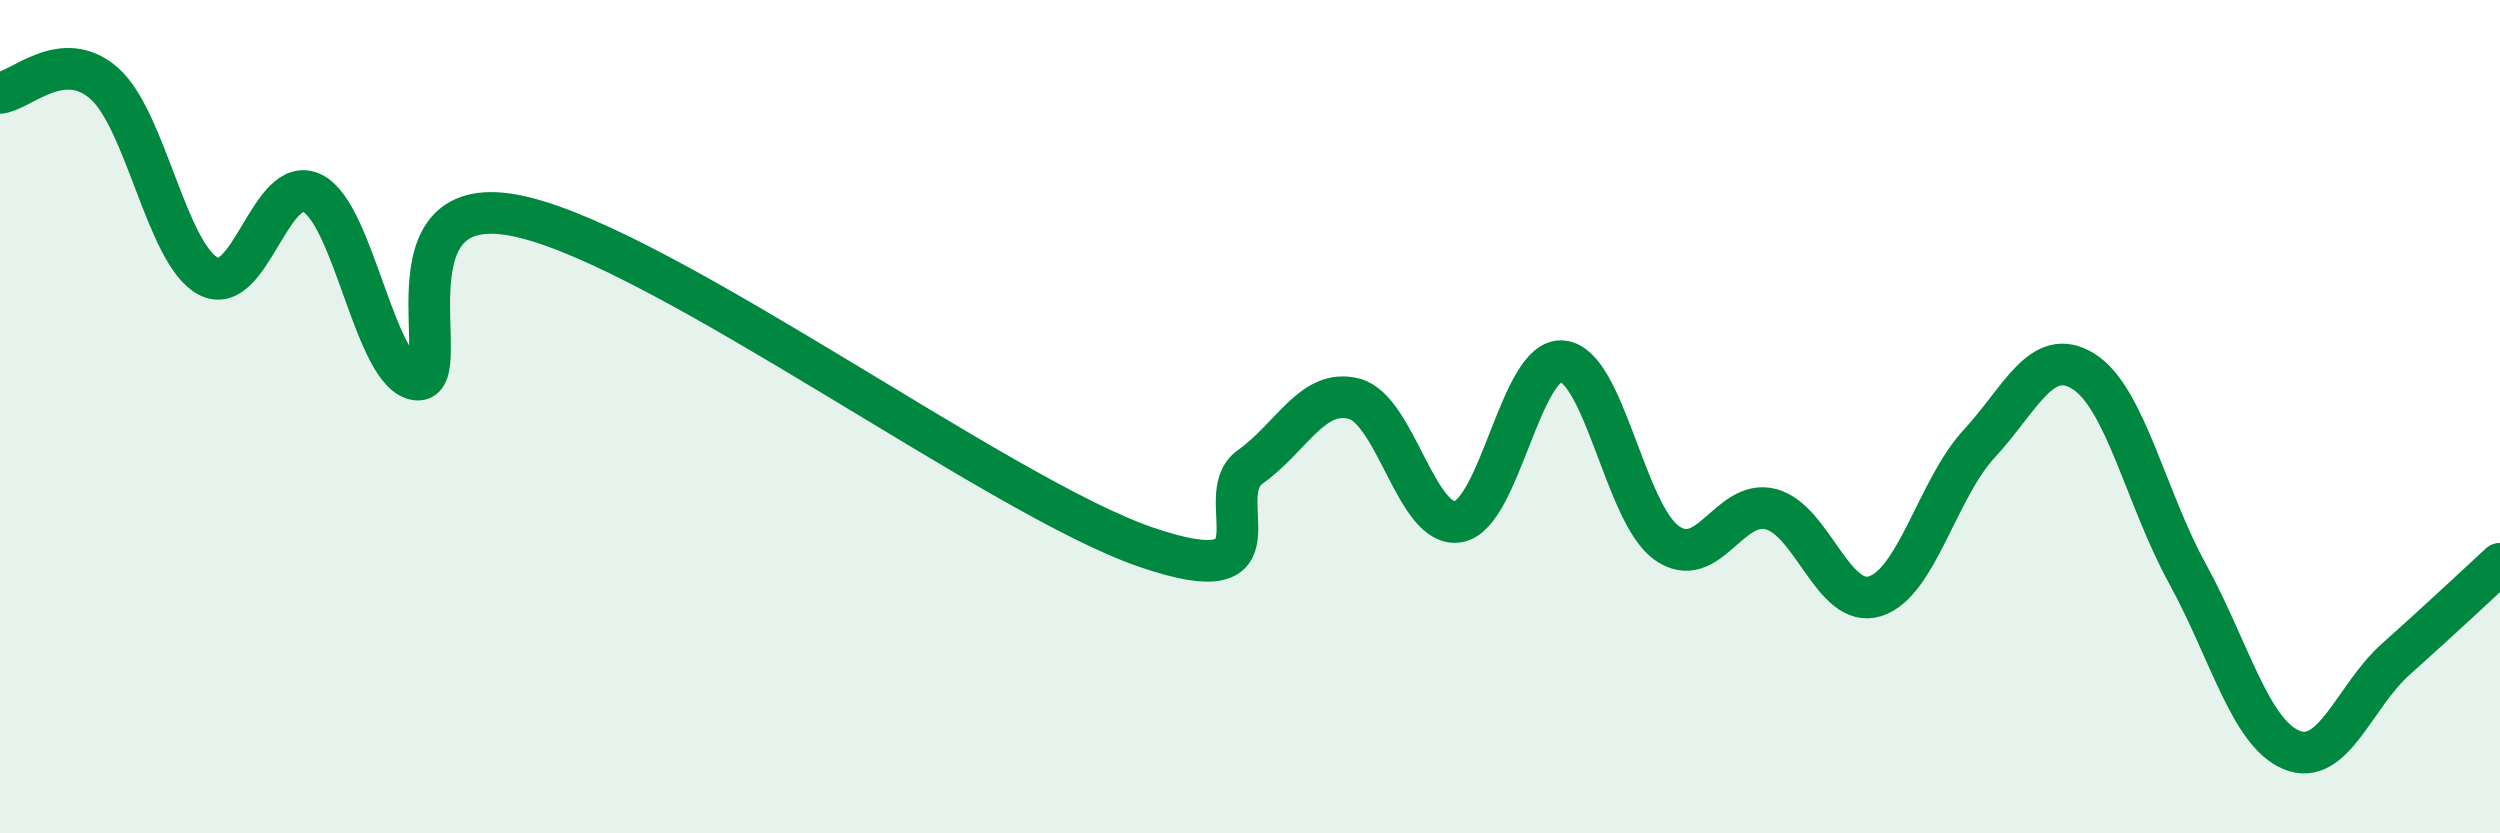 
    <svg width="60" height="20" viewBox="0 0 60 20" xmlns="http://www.w3.org/2000/svg">
      <path
        d="M 0,2.23 C 0.5,2.18 1.5,1.12 2.5,2 C 3.5,2.88 4,6.1 5,6.63 C 6,7.16 6.5,4.14 7.5,4.64 C 8.5,5.14 9,9 10,9.11 C 11,9.22 9,4.4 12.5,5.2 C 16,6 24,11.93 27.5,13.13 C 31,14.33 29,11.92 30,11.21 C 31,10.5 31.5,9.31 32.5,9.57 C 33.5,9.83 34,12.7 35,12.52 C 36,12.34 36.5,8.57 37.5,8.67 C 38.5,8.77 39,12.32 40,13.03 C 41,13.74 41.5,11.96 42.5,12.22 C 43.5,12.48 44,14.62 45,14.31 C 46,14 46.5,11.73 47.5,10.65 C 48.5,9.57 49,8.29 50,8.91 C 51,9.53 51.5,11.95 52.5,13.77 C 53.5,15.59 54,17.59 55,18 C 56,18.41 56.5,16.71 57.5,15.82 C 58.5,14.93 59.5,13.99 60,13.53L60 20L0 20Z"
        fill="#008740"
        opacity="0.1"
        stroke-linecap="round"
        stroke-linejoin="round"
      />
      <path
        d="M 0,2.23 C 0.5,2.18 1.5,1.12 2.5,2 C 3.5,2.88 4,6.1 5,6.63 C 6,7.16 6.5,4.14 7.5,4.64 C 8.5,5.14 9,9 10,9.11 C 11,9.22 9,4.4 12.5,5.2 C 16,6 24,11.93 27.5,13.13 C 31,14.33 29,11.92 30,11.21 C 31,10.5 31.5,9.31 32.5,9.57 C 33.5,9.83 34,12.7 35,12.52 C 36,12.34 36.5,8.57 37.5,8.67 C 38.5,8.77 39,12.32 40,13.03 C 41,13.74 41.5,11.96 42.5,12.22 C 43.5,12.48 44,14.62 45,14.31 C 46,14 46.5,11.73 47.5,10.65 C 48.5,9.57 49,8.29 50,8.91 C 51,9.53 51.5,11.95 52.5,13.77 C 53.5,15.59 54,17.59 55,18 C 56,18.41 56.5,16.71 57.5,15.82 C 58.5,14.93 59.5,13.99 60,13.53"
        stroke="#008740"
        stroke-width="1"
        fill="none"
        stroke-linecap="round"
        stroke-linejoin="round"
      />
    </svg>
  